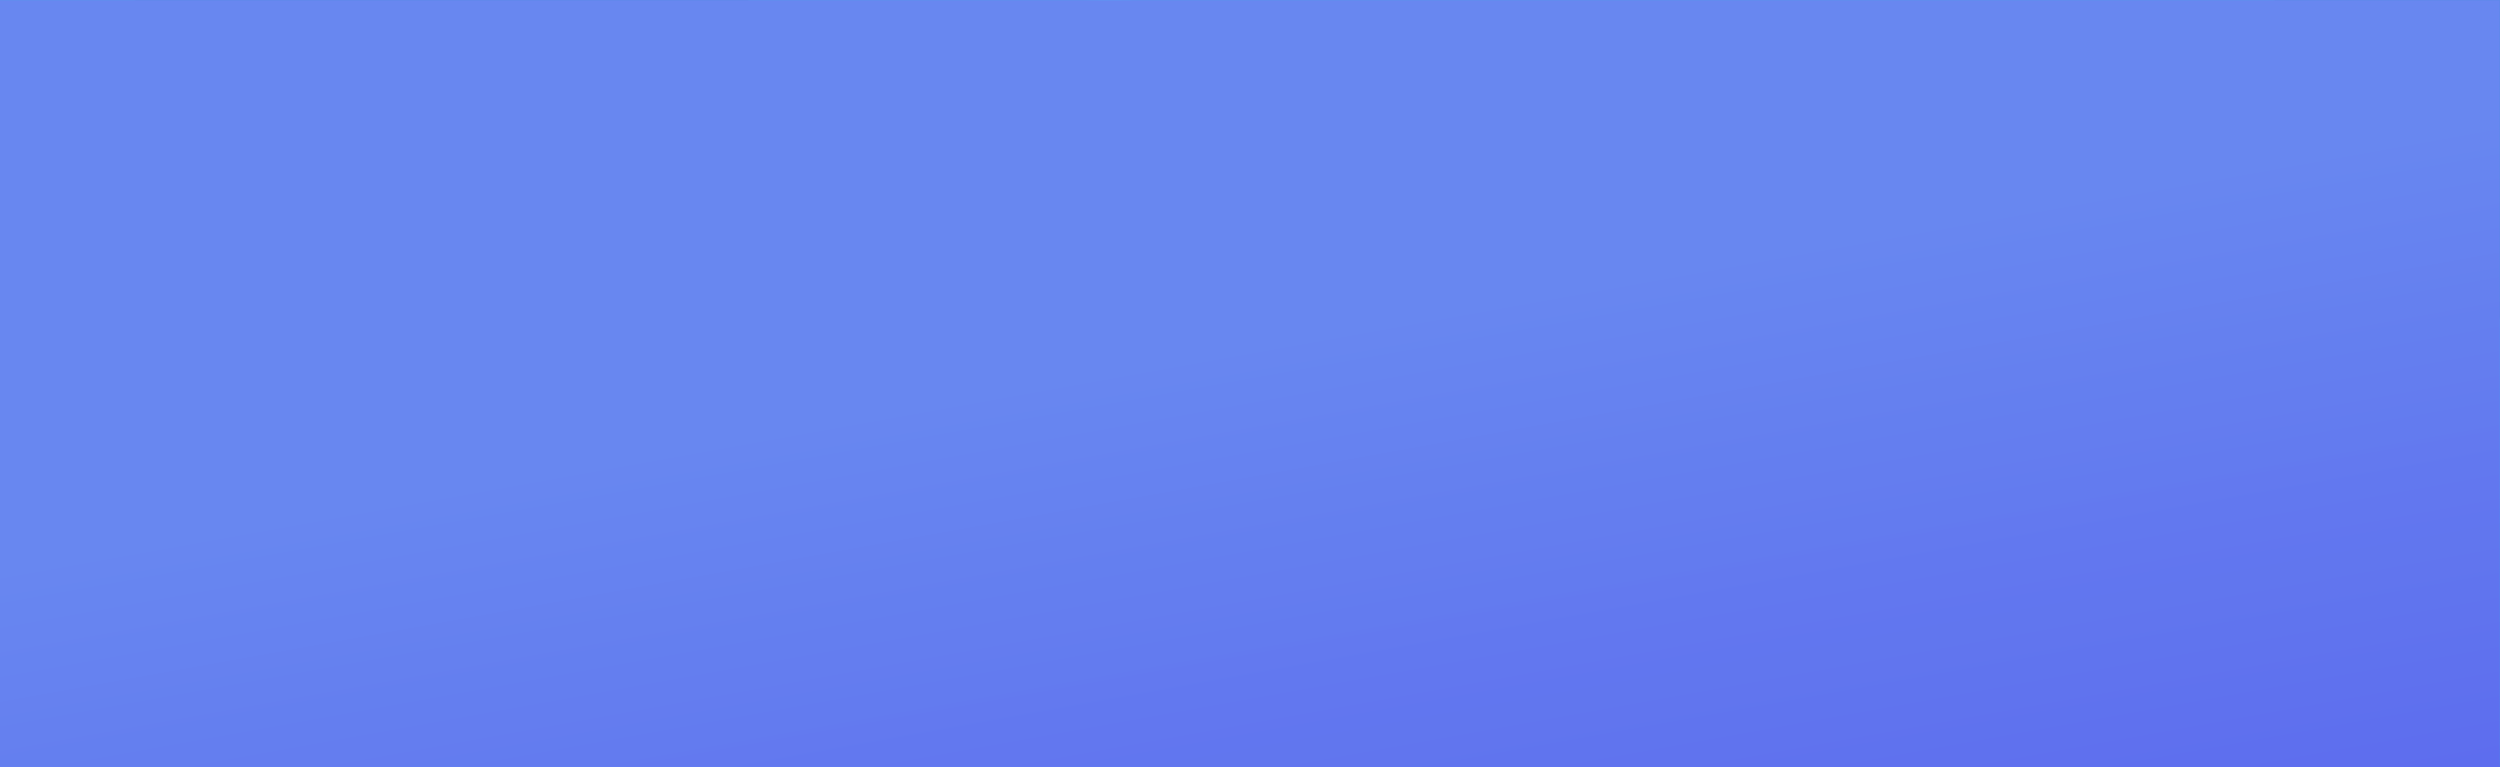 <?xml version="1.0" encoding="UTF-8"?>
<svg width="1365px" height="419px" viewBox="0 0 1365 419" version="1.1" xmlns="http://www.w3.org/2000/svg" xmlns:xlink="http://www.w3.org/1999/xlink">
    <!-- Generator: Sketch 49.2 (51160) - http://www.bohemiancoding.com/sketch -->
    <title>Group 20</title>
    <desc>Created with Sketch.</desc>
    <defs>
        <linearGradient x1="53.107%" y1="42.731%" x2="114.556%" y2="147.238%" id="linearGradient-1">
            <stop stop-color="#6887F0" offset="0%"></stop>
            <stop stop-color="#565BEC" offset="100%"></stop>
        </linearGradient>
        <rect id="path-2" x="0" y="0" width="1366" height="419"></rect>
        <polygon id="path-4" points="0 0.965 4624.871 0.965 4624.871 4709 0 4709"></polygon>
    </defs>
    <g id="Page-1" stroke="none" stroke-width="1" fill="none" fill-rule="evenodd">
        <g id="Landingpage-Desktop" transform="translate(0, -1999)">
            <g id="Group-20" transform="translate(-1, 1999)">
                <g id="wavy">
                    <mask id="mask-3" fill="white">
                        <use xlink:href="#path-2"></use>
                    </mask>
                    <use id="Mask" fill="url(#linearGradient-1)" xlink:href="#path-2"></use>
                    <g opacity="0.613" style="mix-blend-mode: multiply;" mask="url(#mask-3)">
                        <g transform="translate(-1630, -1675)">
                            <g id="Group-3" stroke-width="1" fill="none" transform="translate(0, 0.04)">
                                <mask id="mask-5" fill="white">
                                    <use xlink:href="#path-4"></use>
                                </mask>
                                <g id="Clip-2"></g>
                                <path d="M3478.942,2302.42 C3159.357,2346.176 2903.647,2451.346 3011.137,2764.782 C3063.361,2917.069 3176.735,3039.578 3291.172,3152.815 C3405.606,3266.049 3526.443,3377.941 3600.563,3520.851 C4017.739,4325.208 2808.688,4035.76 2464.835,3972.68 C2165.061,3917.687 2028.078,4052.368 2042.785,4351.12 C2048.274,4462.622 2042.762,4591.051 1955.946,4661.233 C1897.228,4708.7 1814.852,4715.781 1740.261,4704.015 C985.764,4585.007 345.625,3992.446 75.468,3290.316 C-86.719,2868.796 34.115,2529.518 233.541,2148.605 C454.535,1726.496 366.758,1497.812 229.338,1073.172 C204.655,996.901 194.891,910.178 231.881,839.039 C293.944,719.703 474.294,654.871 601.264,645.751 C1005.729,616.699 1570,1342.612 1903.846,1044.696 C2147.846,826.956 2214.852,176.813 2532.154,50.632 C2836.455,-70.378 3148.686,47.44 3409.702,214.011 C3755.782,434.867 4057.144,724.878 4293.281,1060.578 C4471.509,1313.953 4784.763,1774.611 4527.17,2075.437 C4471.744,2140.166 4395.266,2183.778 4315.786,2214.519 C4158.63,2275.303 3788.769,2260.001 3478.942,2302.42" id="Fill-1" fill="#2D2E83" mask="url(#mask-5)"></path>
                            </g>
                            <path d="M3262.624,2291.56 C2991.102,2328.355 2773.769,2417.393 2864.709,2683.766 C2908.894,2813.186 3005.055,2917.383 3102.133,3013.705 C3199.206,3110.024 3301.72,3205.212 3364.514,3326.692 C3717.945,4010.436 2691.258,3763.156 2399.247,3709.173 C2144.671,3662.109 2028.155,3776.354 2040.299,4030.145 C2044.832,4124.866 2039.999,4233.953 1966.171,4293.467 C1916.238,4333.72 1846.256,4339.638 1782.909,4329.558 C1142.145,4227.587 599.072,3723.493 370.406,3126.756 C233.129,2768.509 336.166,2480.452 506.012,2157.119 C694.226,1798.819 619.931,1604.462 503.695,1243.593 C482.817,1178.777 474.625,1105.099 506.127,1044.713 C558.986,943.415 712.26,888.555 820.124,880.956 C1163.728,856.749 1641.483,1468.143 1926.06,1216.468 C2134.028,1032.536 2191.325,484.499 2461.003,377.685 C2719.631,275.248 2984.718,375.692 3206.242,517.49 C3499.961,705.498 3755.613,952.198 3955.807,1237.633 C4106.907,1453.068 4372.462,1844.737 4153.301,2099.972 C4106.144,2154.891 4041.13,2191.848 3973.579,2217.868 C3840.014,2269.318 3525.854,2255.888 3262.624,2291.56" id="Fill-4" fill="#2D5197"></path>
                            <path d="M3046.305,2280.66 C2822.848,2310.495 2643.889,2383.401 2718.282,2602.71 C2754.427,2709.264 2833.377,2795.148 2913.092,2874.556 C2992.805,2953.96 3076.996,3032.443 3128.464,3132.494 C3418.15,3695.624 2573.83,3490.513 2333.661,3445.625 C2124.28,3406.492 2028.23,3500.3 2037.812,3709.13 C2041.388,3787.07 2037.237,3876.816 1976.397,3925.662 C1935.249,3958.7 1877.661,3963.456 1825.558,3955.06 C1298.524,3870.127 852.518,3454.499 665.345,2963.157 C552.976,2668.182 638.217,2431.346 778.482,2165.594 C933.917,1871.101 873.103,1711.071 778.052,1413.974 C760.979,1360.612 754.357,1299.979 780.375,1250.347 C824.029,1167.088 950.225,1122.198 1038.984,1116.12 C1321.729,1096.759 1712.965,1593.635 1948.273,1388.2 C2120.21,1238.076 2167.799,792.145 2389.853,704.699 C2602.808,620.835 2820.749,703.905 3002.783,820.929 C3244.14,976.09 3454.083,1179.478 3618.334,1414.647 C3742.305,1592.143 3960.162,1914.824 3779.431,2124.468 C3740.543,2169.577 3686.992,2199.878 3631.373,2221.178 C3521.396,2263.293 3262.939,2251.736 3046.305,2280.66" id="Fill-6" fill="#2D74AC"></path>
                            <path d="M2829.986,2269.759 C2654.593,2292.634 2514.01,2349.409 2571.854,2521.653 C2599.959,2605.34 2661.697,2672.912 2724.051,2735.405 C2786.403,2797.895 2852.272,2859.673 2892.414,2938.294 C3118.355,3380.811 2456.4,3217.868 2268.073,3182.077 C2103.889,3150.874 2028.305,3224.245 2035.325,3388.114 C2037.945,3449.273 2034.473,3519.676 1986.623,3557.856 C1954.26,3583.679 1909.066,3587.273 1868.206,3580.561 C1454.904,3512.666 1105.965,3185.505 960.283,2799.556 C872.824,2567.854 940.268,2382.239 1050.953,2174.068 C1173.608,1943.383 1126.276,1817.68 1052.408,1584.354 C1039.141,1542.446 1034.09,1494.858 1054.622,1455.979 C1089.071,1390.76 1188.19,1355.841 1257.844,1351.284 C1479.728,1336.769 1784.447,1719.125 1970.487,1559.931 C2106.392,1443.616 2144.273,1099.791 2318.702,1031.711 C2485.985,966.421 2656.78,1032.116 2799.323,1124.366 C2988.319,1246.68 3152.552,1406.757 3280.86,1591.66 C3377.703,1731.217 3547.861,1984.909 3405.561,2148.962 C3374.943,2184.261 3332.855,2207.907 3289.166,2224.486 C3202.779,2257.267 3000.024,2247.582 2829.986,2269.759" id="Fill-8" fill="#2D97C0"></path>
                            <path d="M2613.668,2258.859 C2486.338,2274.774 2384.131,2315.416 2425.427,2440.597 C2445.492,2501.417 2490.017,2550.678 2535.012,2596.255 C2580.003,2641.831 2627.548,2686.903 2656.365,2744.095 C2818.559,3065.999 2338.97,2945.225 2202.486,2918.529 C2083.499,2895.256 2028.381,2948.191 2032.839,3067.098 C2034.502,3111.477 2031.71,3162.538 1996.85,3190.051 C1973.271,3208.658 1940.47,3211.091 1910.854,3206.063 C1611.284,3155.206 1359.411,2916.511 1255.222,2635.957 C1192.671,2467.528 1242.32,2333.133 1323.424,2182.542 C1413.299,2015.665 1379.448,1924.29 1326.765,1754.735 C1317.303,1724.281 1313.823,1689.738 1328.869,1661.613 C1354.113,1614.432 1426.156,1589.484 1476.704,1586.449 C1637.728,1576.778 1855.929,1844.616 1992.7,1731.663 C2092.573,1649.156 2120.747,1407.437 2247.552,1358.724 C2369.162,1312.007 2492.811,1360.329 2595.863,1427.805 C2732.497,1517.271 2851.021,1634.037 2943.387,1768.674 C3013.102,1870.293 3135.561,2054.995 3031.691,2173.457 C3009.343,2198.946 2978.718,2215.938 2946.959,2227.795 C2884.162,2251.241 2737.11,2243.43 2613.668,2258.859" id="Fill-10" fill="#2DB9D4"></path>
                            <path d="M2397.349,2247.959 C2318.084,2256.914 2254.252,2281.424 2279,2359.541 C2291.024,2397.495 2318.339,2428.443 2345.971,2457.105 C2373.602,2485.767 2402.824,2514.134 2420.316,2549.897 C2518.765,2751.187 2221.542,2672.581 2136.9,2654.982 C2063.108,2639.639 2028.457,2672.138 2030.352,2746.083 C2031.059,2773.681 2028.948,2805.4 2007.075,2822.245 C1992.282,2833.638 1971.875,2834.909 1953.503,2831.565 C1767.664,2797.745 1612.858,2647.518 1550.16,2472.357 C1512.519,2367.201 1544.37,2284.027 1595.894,2191.017 C1652.99,2087.948 1632.622,2030.899 1601.123,1925.116 C1595.465,1906.116 1593.557,1884.618 1603.116,1867.247 C1619.155,1838.105 1664.12,1823.128 1695.564,1821.613 C1795.728,1816.788 1927.412,1970.107 2014.914,1903.395 C2078.755,1854.696 2097.22,1715.084 2176.401,1685.737 C2252.338,1657.594 2328.843,1688.542 2392.403,1731.244 C2476.676,1787.862 2549.491,1861.317 2605.913,1945.688 C2648.5,2009.368 2723.26,2125.081 2657.822,2197.952 C2643.742,2213.632 2624.581,2223.968 2604.752,2231.105 C2565.545,2245.216 2474.194,2239.277 2397.349,2247.959" id="Fill-12" fill="#2DDCE9"></path>
                            <path d="M2181.03,2237.058 C2149.829,2239.053 2124.373,2247.431 2132.572,2278.484 C2136.556,2293.571 2146.659,2306.207 2156.93,2317.955 C2167.201,2329.702 2178.1,2341.364 2184.266,2355.697 C2218.97,2436.374 2104.112,2399.937 2071.312,2391.434 C2042.717,2384.021 2028.532,2396.083 2027.864,2425.067 C2027.615,2435.884 2026.184,2448.262 2017.301,2454.439 C2011.292,2458.617 2003.279,2458.725 1996.151,2457.067 C1924.044,2440.285 1866.304,2378.523 1845.098,2308.757 C1832.367,2266.873 1846.421,2234.919 1868.364,2199.49 C1892.68,2160.229 1885.794,2137.508 1875.479,2095.496 C1873.627,2087.95 1873.289,2079.498 1877.363,2072.879 C1884.197,2061.777 1902.085,2056.771 1914.424,2056.777 C1953.728,2056.797 1998.894,2095.597 2037.127,2075.126 C2064.937,2060.236 2073.693,2022.729 2105.25,2012.75 C2135.514,2003.18 2164.874,2016.753 2188.942,2034.682 C2220.854,2058.453 2247.959,2088.597 2268.44,2122.701 C2283.897,2148.442 2310.958,2195.166 2283.952,2222.446 C2278.142,2228.316 2270.443,2231.997 2262.545,2234.413 C2246.927,2239.19 2211.279,2235.124 2181.03,2237.058" id="Fill-14" fill="#2DFFFD"></path>
                        </g>
                    </g>
                    <rect id="Mask-Copy" fill="url(#linearGradient-1)" style="mix-blend-mode: color;" mask="url(#mask-3)" x="0" y="0" width="1366" height="419"></rect>
                    <rect id="Mask-Copy-2" fill="url(#linearGradient-1)" opacity="0.233" mask="url(#mask-3)" x="0" y="0" width="1366" height="419"></rect>
                </g>
            </g>
        </g>
    </g>
</svg>